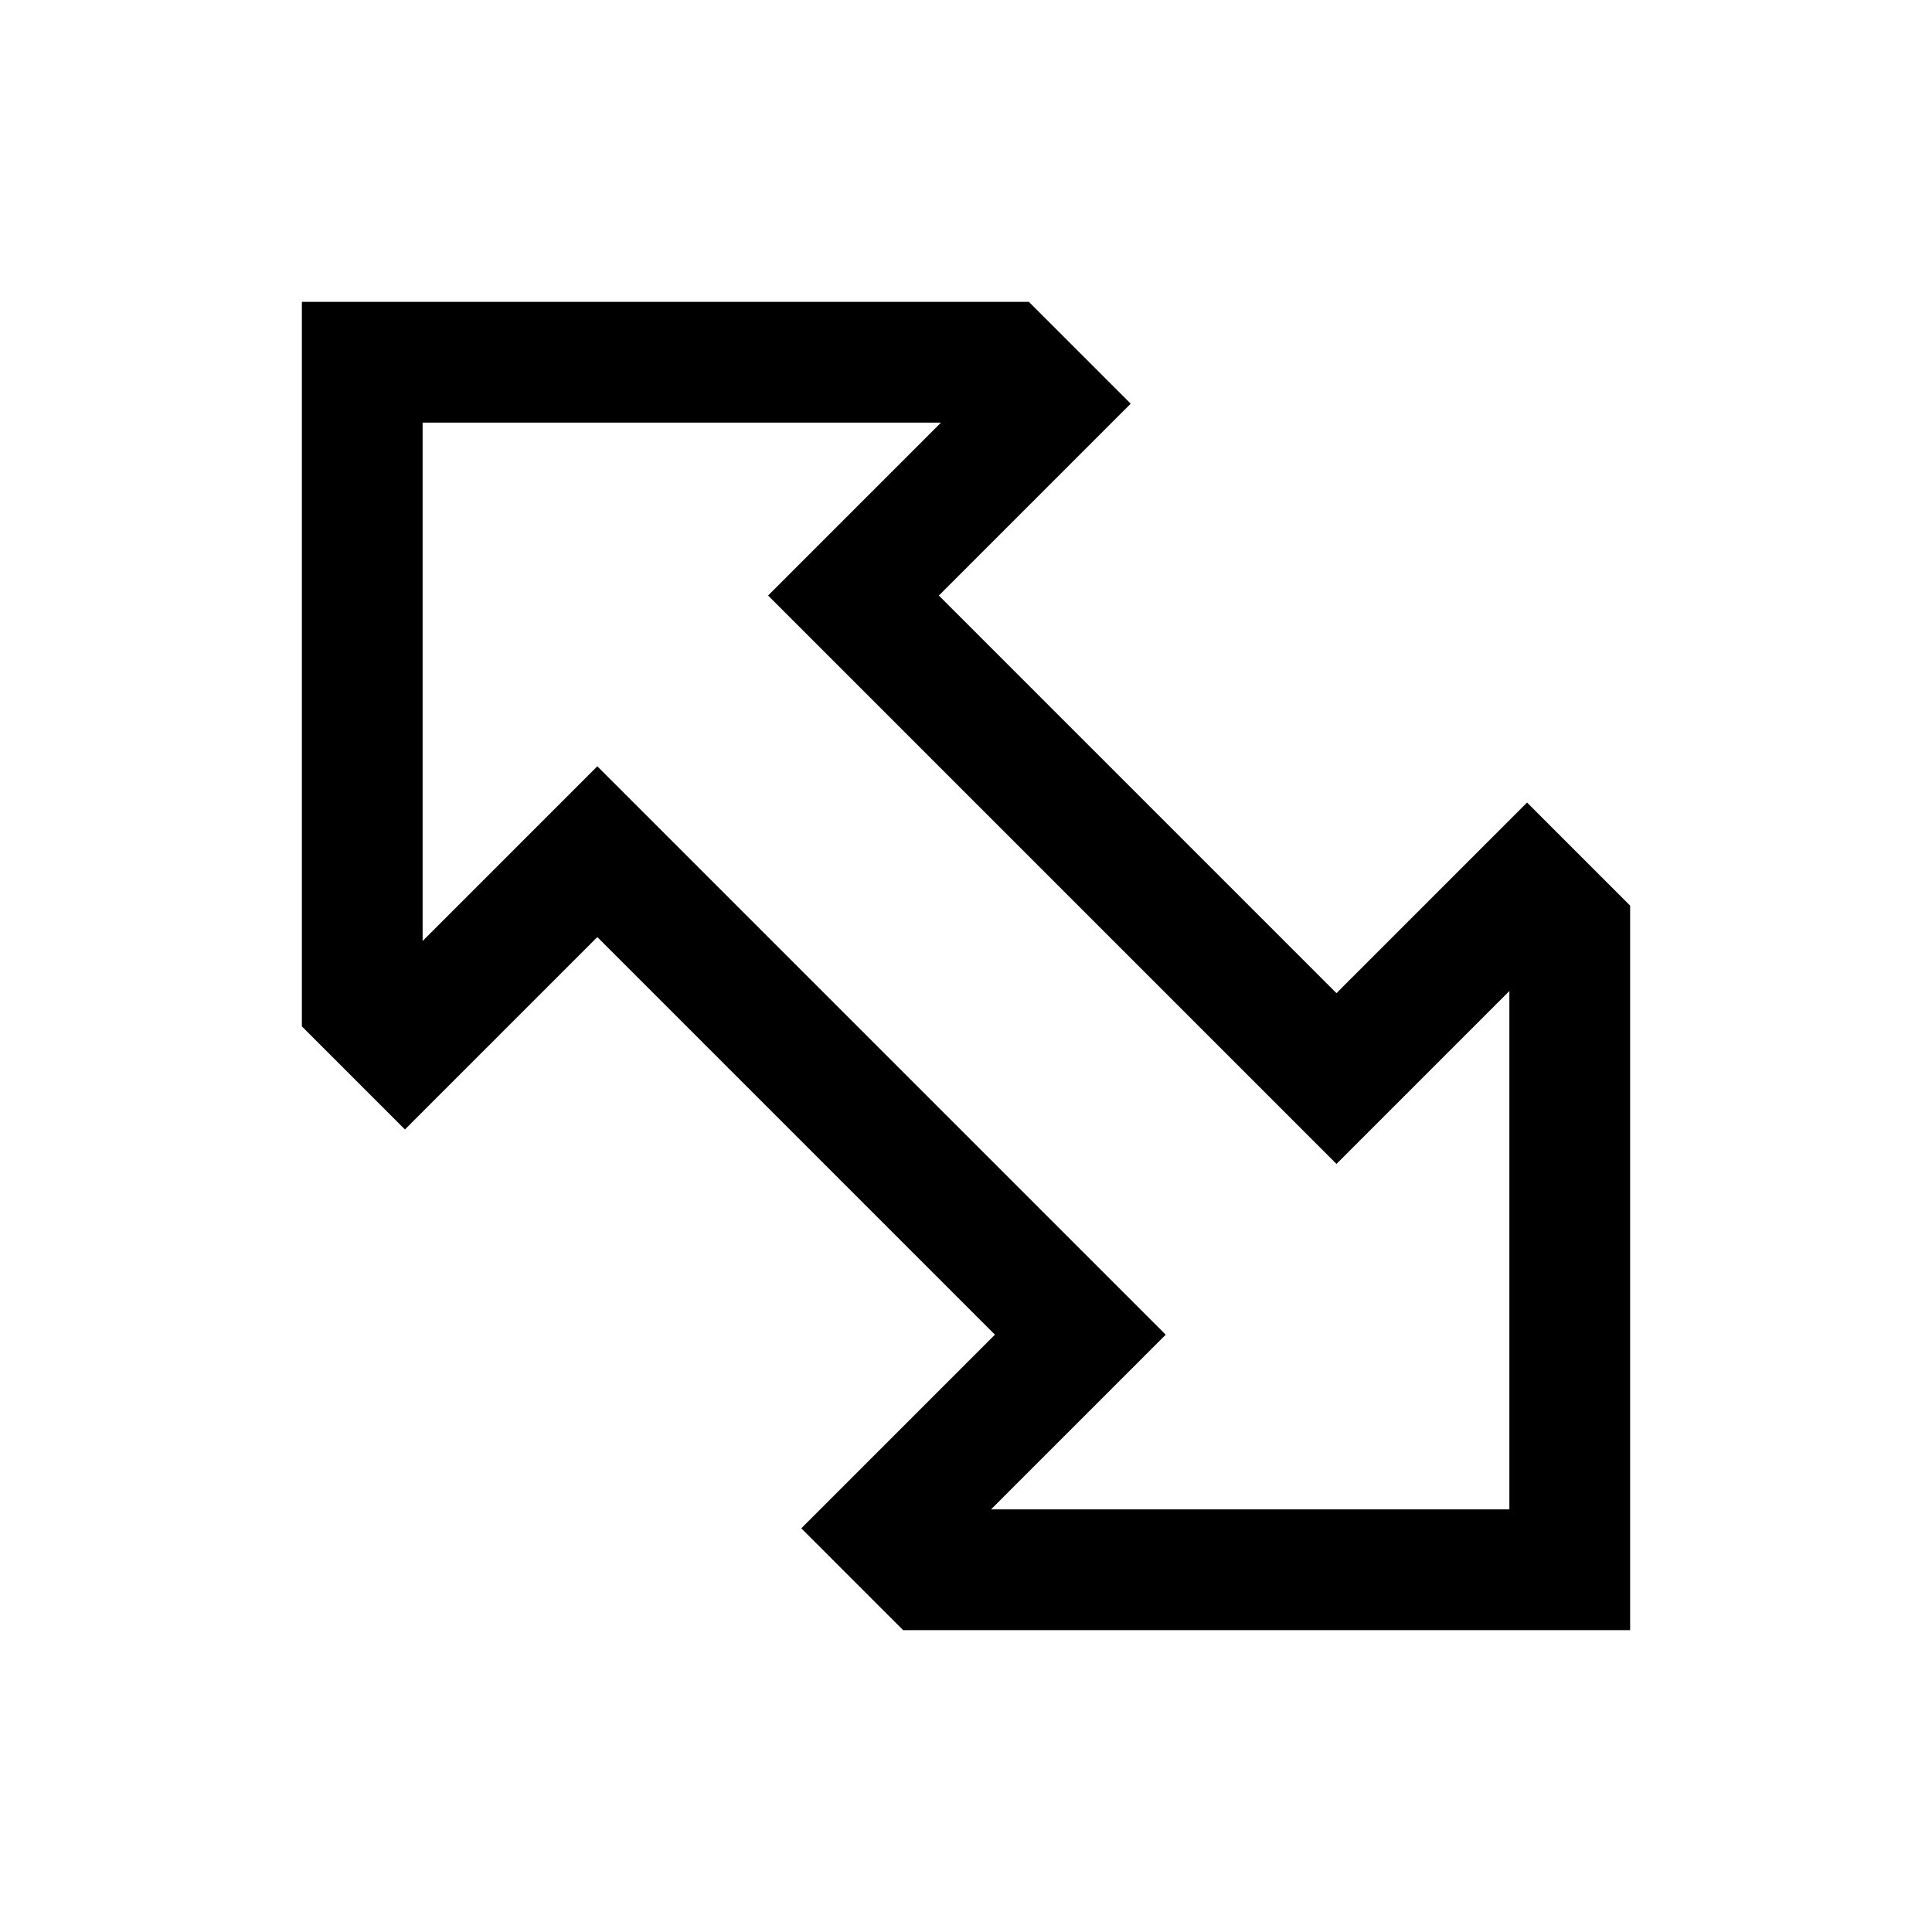 <svg xmlns="http://www.w3.org/2000/svg" viewBox="0 0 512 512">
  <path fill="currentColor" d="M404.687,212.686l-50.51,50.51L248.805,157.823l50.841-50.843L272.666,80H80V272l27.313,27.314,50.982-50.981L263.667,353.706l-51.313,51.313L239.333,432H432V240ZM400,400H262.627l46.3-46.294L158.295,203.078,112,249.373V112H249.373L203.55,157.823,354.177,308.451,400,262.627Z" class="ci-primary"/>
</svg>

